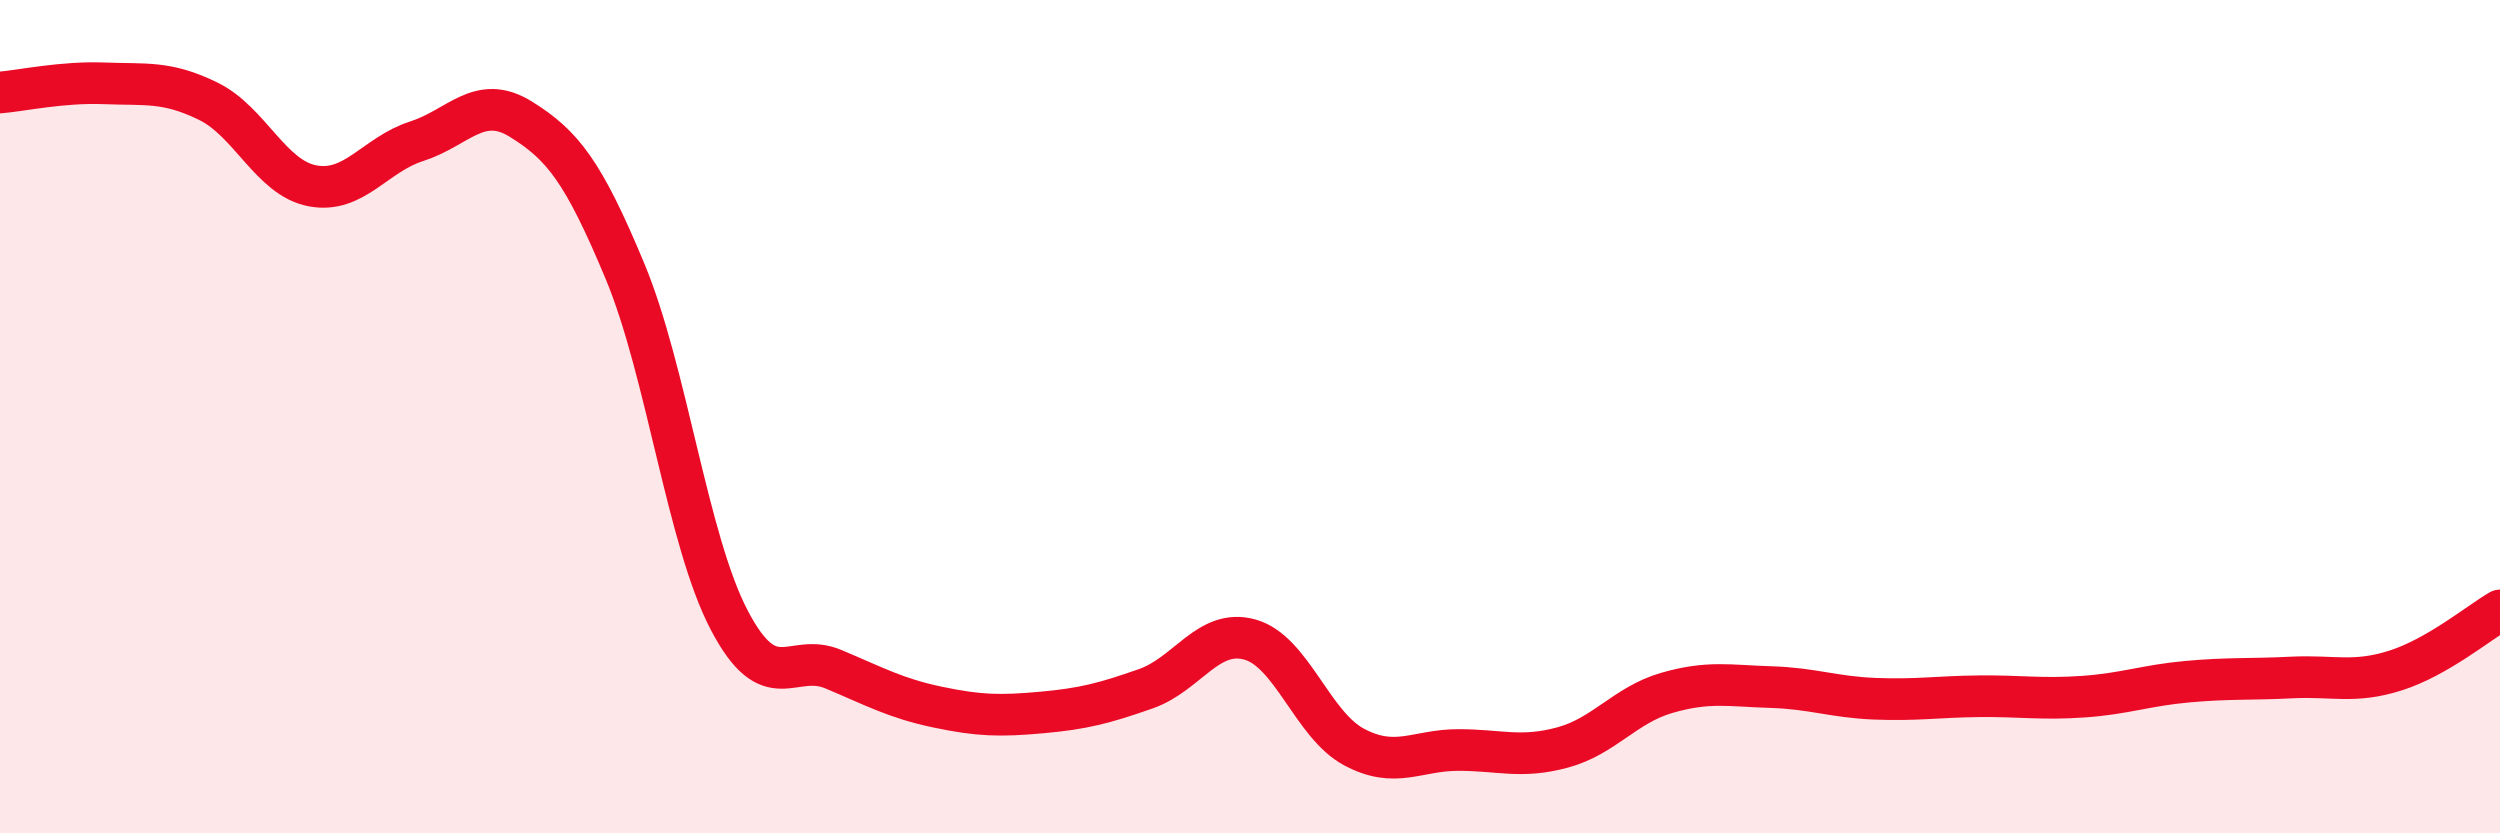 
    <svg width="60" height="20" viewBox="0 0 60 20" xmlns="http://www.w3.org/2000/svg">
      <path
        d="M 0,2.22 C 0.5,2.18 1.5,1.96 2.5,2 C 3.5,2.04 4,1.94 5,2.43 C 6,2.92 6.5,4.27 7.5,4.46 C 8.5,4.65 9,3.71 10,3.39 C 11,3.07 11.5,2.24 12.5,2.86 C 13.5,3.48 14,4.11 15,6.51 C 16,8.91 16.5,12.97 17.5,14.88 C 18.5,16.79 19,15.64 20,16.06 C 21,16.48 21.5,16.76 22.5,16.97 C 23.5,17.18 24,17.19 25,17.1 C 26,17.01 26.5,16.88 27.5,16.53 C 28.5,16.18 29,15.07 30,15.35 C 31,15.63 31.5,17.4 32.5,17.93 C 33.5,18.46 34,18 35,18 C 36,18 36.5,18.21 37.5,17.94 C 38.5,17.67 39,16.92 40,16.63 C 41,16.34 41.5,16.46 42.5,16.49 C 43.5,16.52 44,16.73 45,16.77 C 46,16.81 46.5,16.72 47.5,16.71 C 48.5,16.7 49,16.79 50,16.72 C 51,16.65 51.5,16.45 52.5,16.36 C 53.5,16.27 54,16.31 55,16.26 C 56,16.21 56.5,16.41 57.5,16.09 C 58.5,15.77 59.5,14.94 60,14.65L60 20L0 20Z"
        fill="#EB0A25"
        opacity="0.1"
        stroke-linecap="round"
        stroke-linejoin="round"
      />
      <path
        d="M 0,2.22 C 0.5,2.18 1.5,1.96 2.5,2 C 3.5,2.04 4,1.94 5,2.43 C 6,2.92 6.5,4.27 7.5,4.46 C 8.5,4.65 9,3.71 10,3.39 C 11,3.07 11.5,2.24 12.5,2.86 C 13.5,3.48 14,4.11 15,6.51 C 16,8.91 16.5,12.97 17.5,14.88 C 18.5,16.79 19,15.64 20,16.06 C 21,16.48 21.5,16.76 22.5,16.97 C 23.5,17.18 24,17.19 25,17.1 C 26,17.01 26.5,16.88 27.5,16.53 C 28.5,16.18 29,15.07 30,15.35 C 31,15.63 31.5,17.4 32.5,17.93 C 33.5,18.46 34,18 35,18 C 36,18 36.5,18.21 37.5,17.94 C 38.5,17.67 39,16.92 40,16.63 C 41,16.34 41.5,16.46 42.5,16.49 C 43.5,16.52 44,16.73 45,16.77 C 46,16.81 46.5,16.72 47.5,16.71 C 48.5,16.7 49,16.79 50,16.72 C 51,16.65 51.5,16.45 52.5,16.36 C 53.5,16.27 54,16.31 55,16.26 C 56,16.21 56.5,16.41 57.5,16.09 C 58.5,15.77 59.5,14.94 60,14.65"
        stroke="#EB0A25"
        stroke-width="1"
        fill="none"
        stroke-linecap="round"
        stroke-linejoin="round"
      />
    </svg>
  